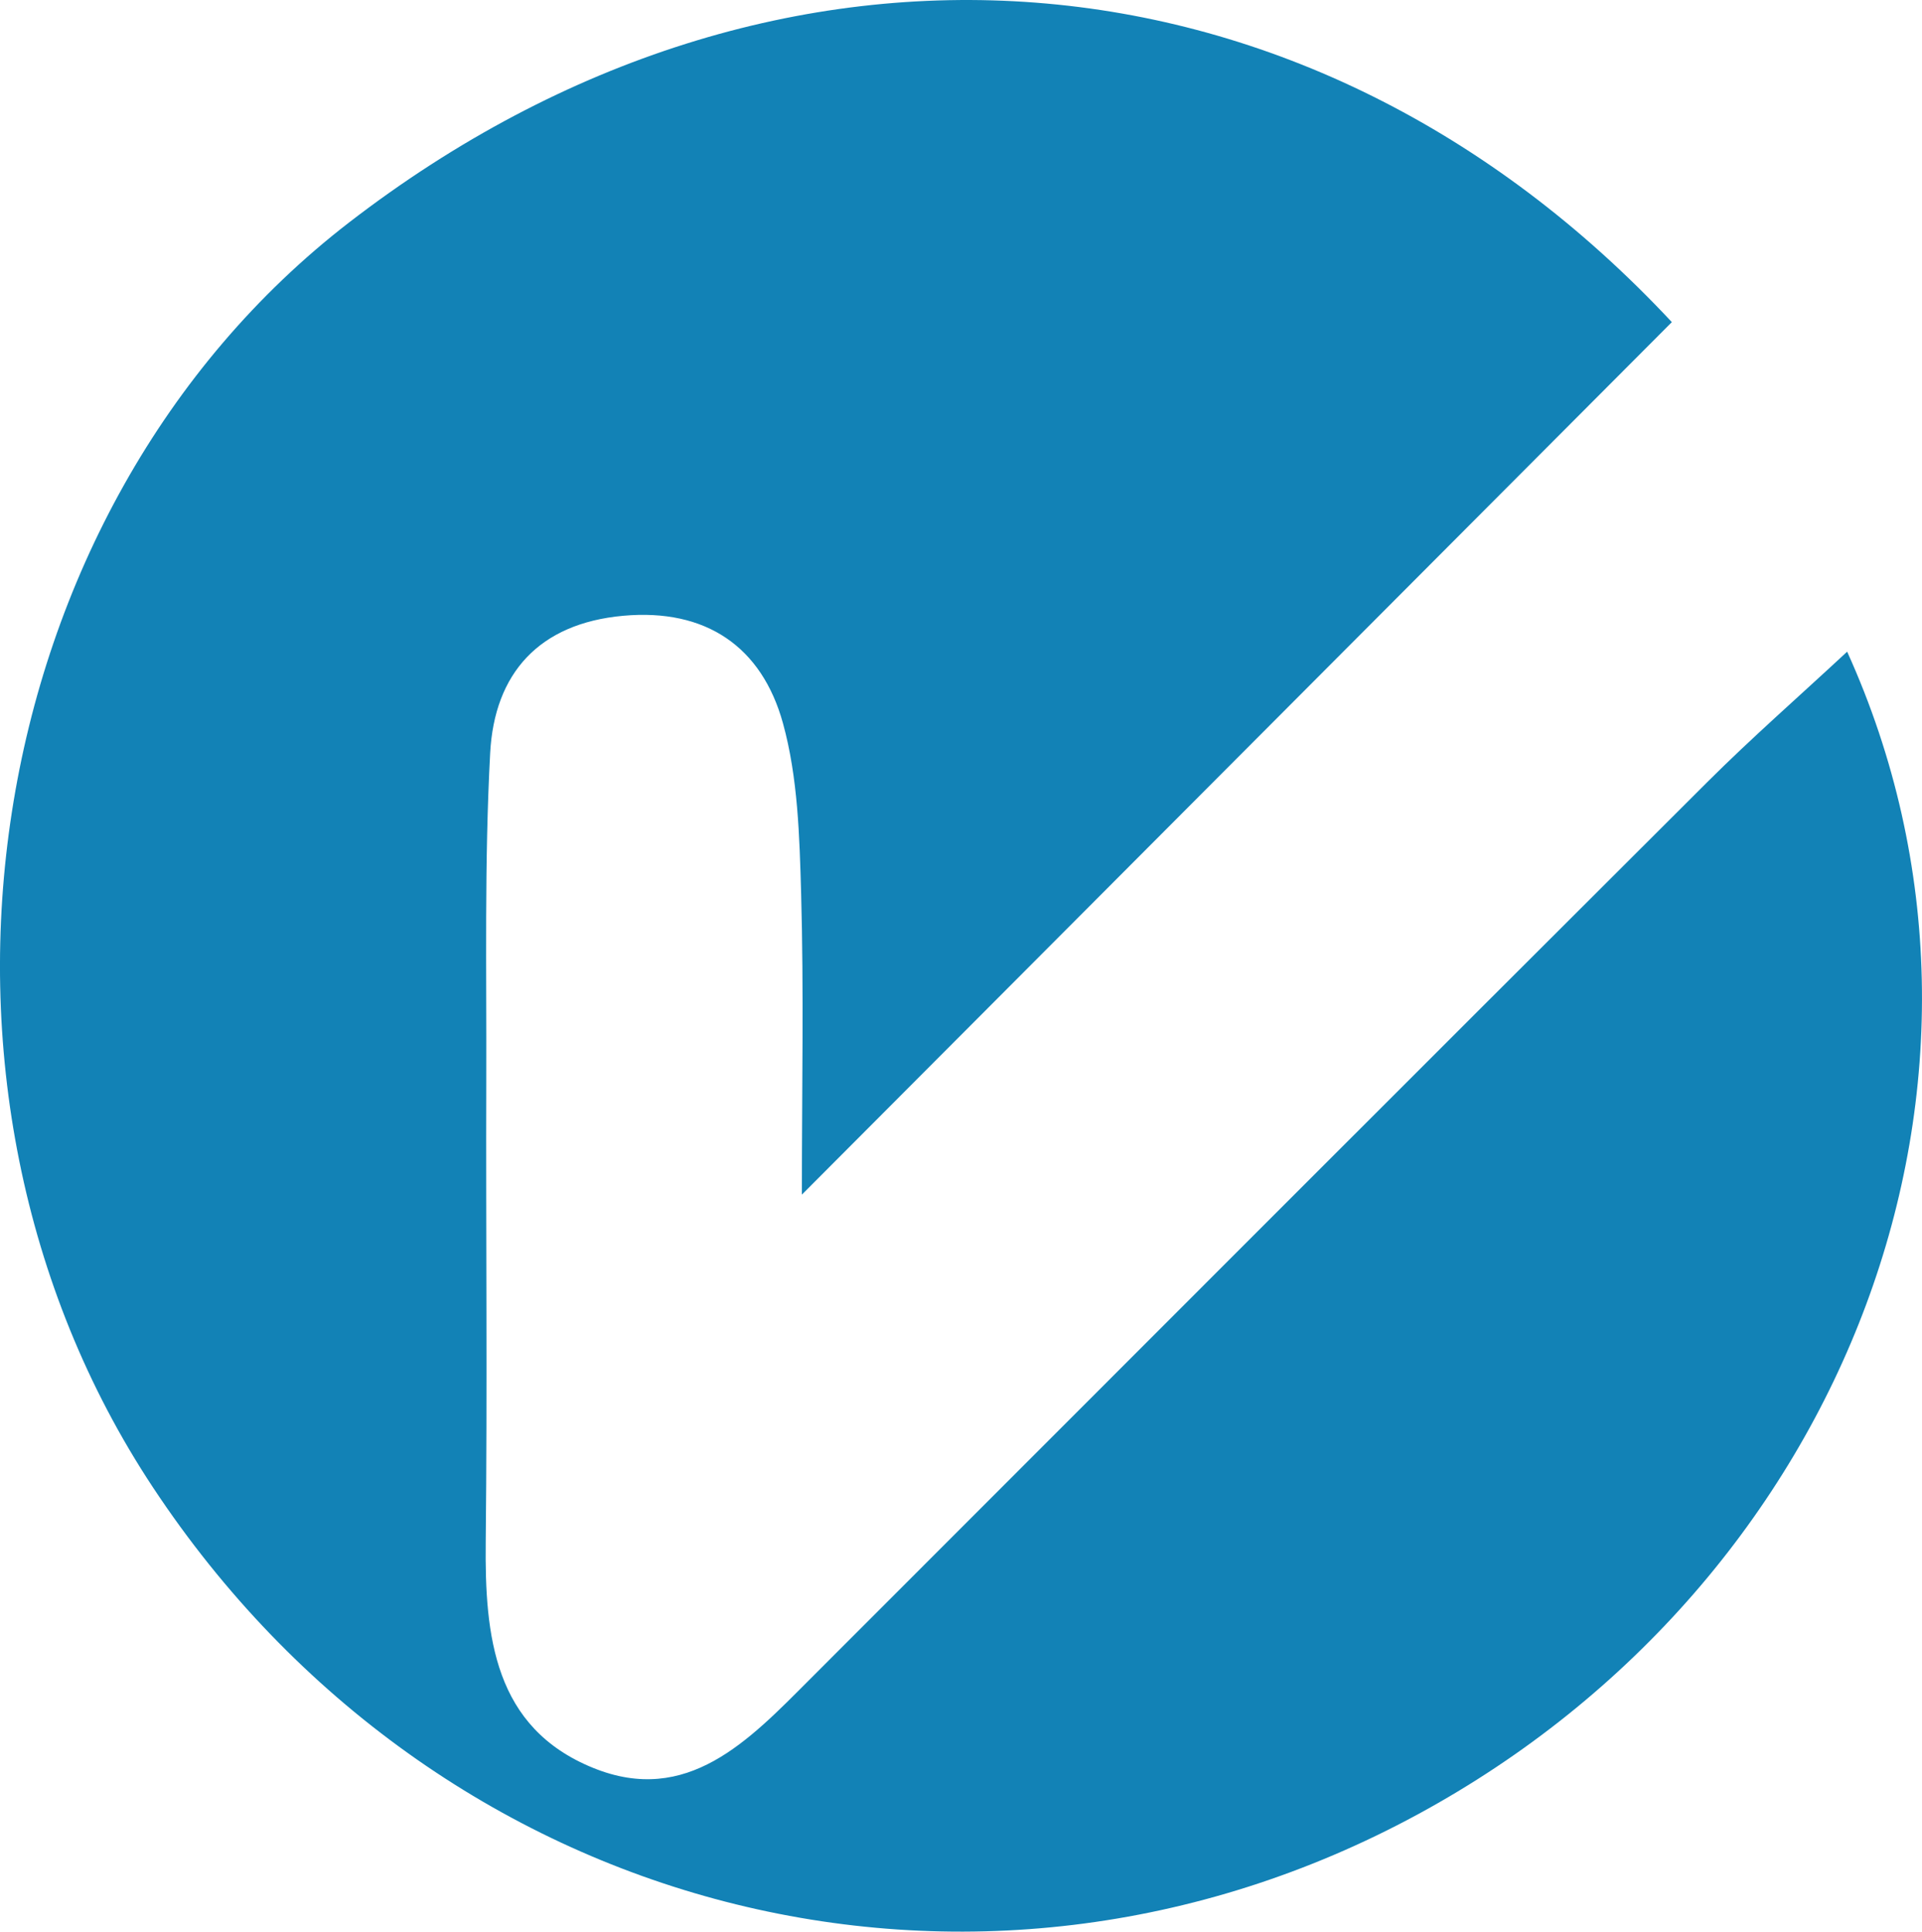 <?xml version="1.0" encoding="UTF-8"?><svg id="Layer_2" xmlns="http://www.w3.org/2000/svg" viewBox="0 0 380.55 382.47"><defs><style>.cls-1{fill:#1282b6;}</style></defs><g id="Layer_1-2"><path class="cls-1" d="M331.02,63.78c-57.63,57.8-112.97,113.3-172.25,172.75,0-21.09,.39-40.38-.15-59.65-.32-11.28-.63-22.94-3.6-33.69-4.17-15.11-15.22-22.75-31.62-21.27-16.69,1.51-25.51,11.42-26.35,27.19-1.15,21.53-.7,43.15-.77,64.73-.09,30.48,.22,60.97-.11,91.45-.2,18.64,1.63,36.79,21.3,44.76,18.63,7.55,30.86-5.52,42.7-17.37,59.26-59.29,118.5-118.61,177.85-177.81,8.73-8.71,18.03-16.84,27.71-25.84,38.08,84.04,.28,183.91-84.95,230.17-87.79,47.65-194.38,20.13-250.48-64.68C-22.29,215.02-4.59,100.89,69.15,44.02,154.14-21.51,259.33-13.02,331.02,63.78Z"/></g></svg>